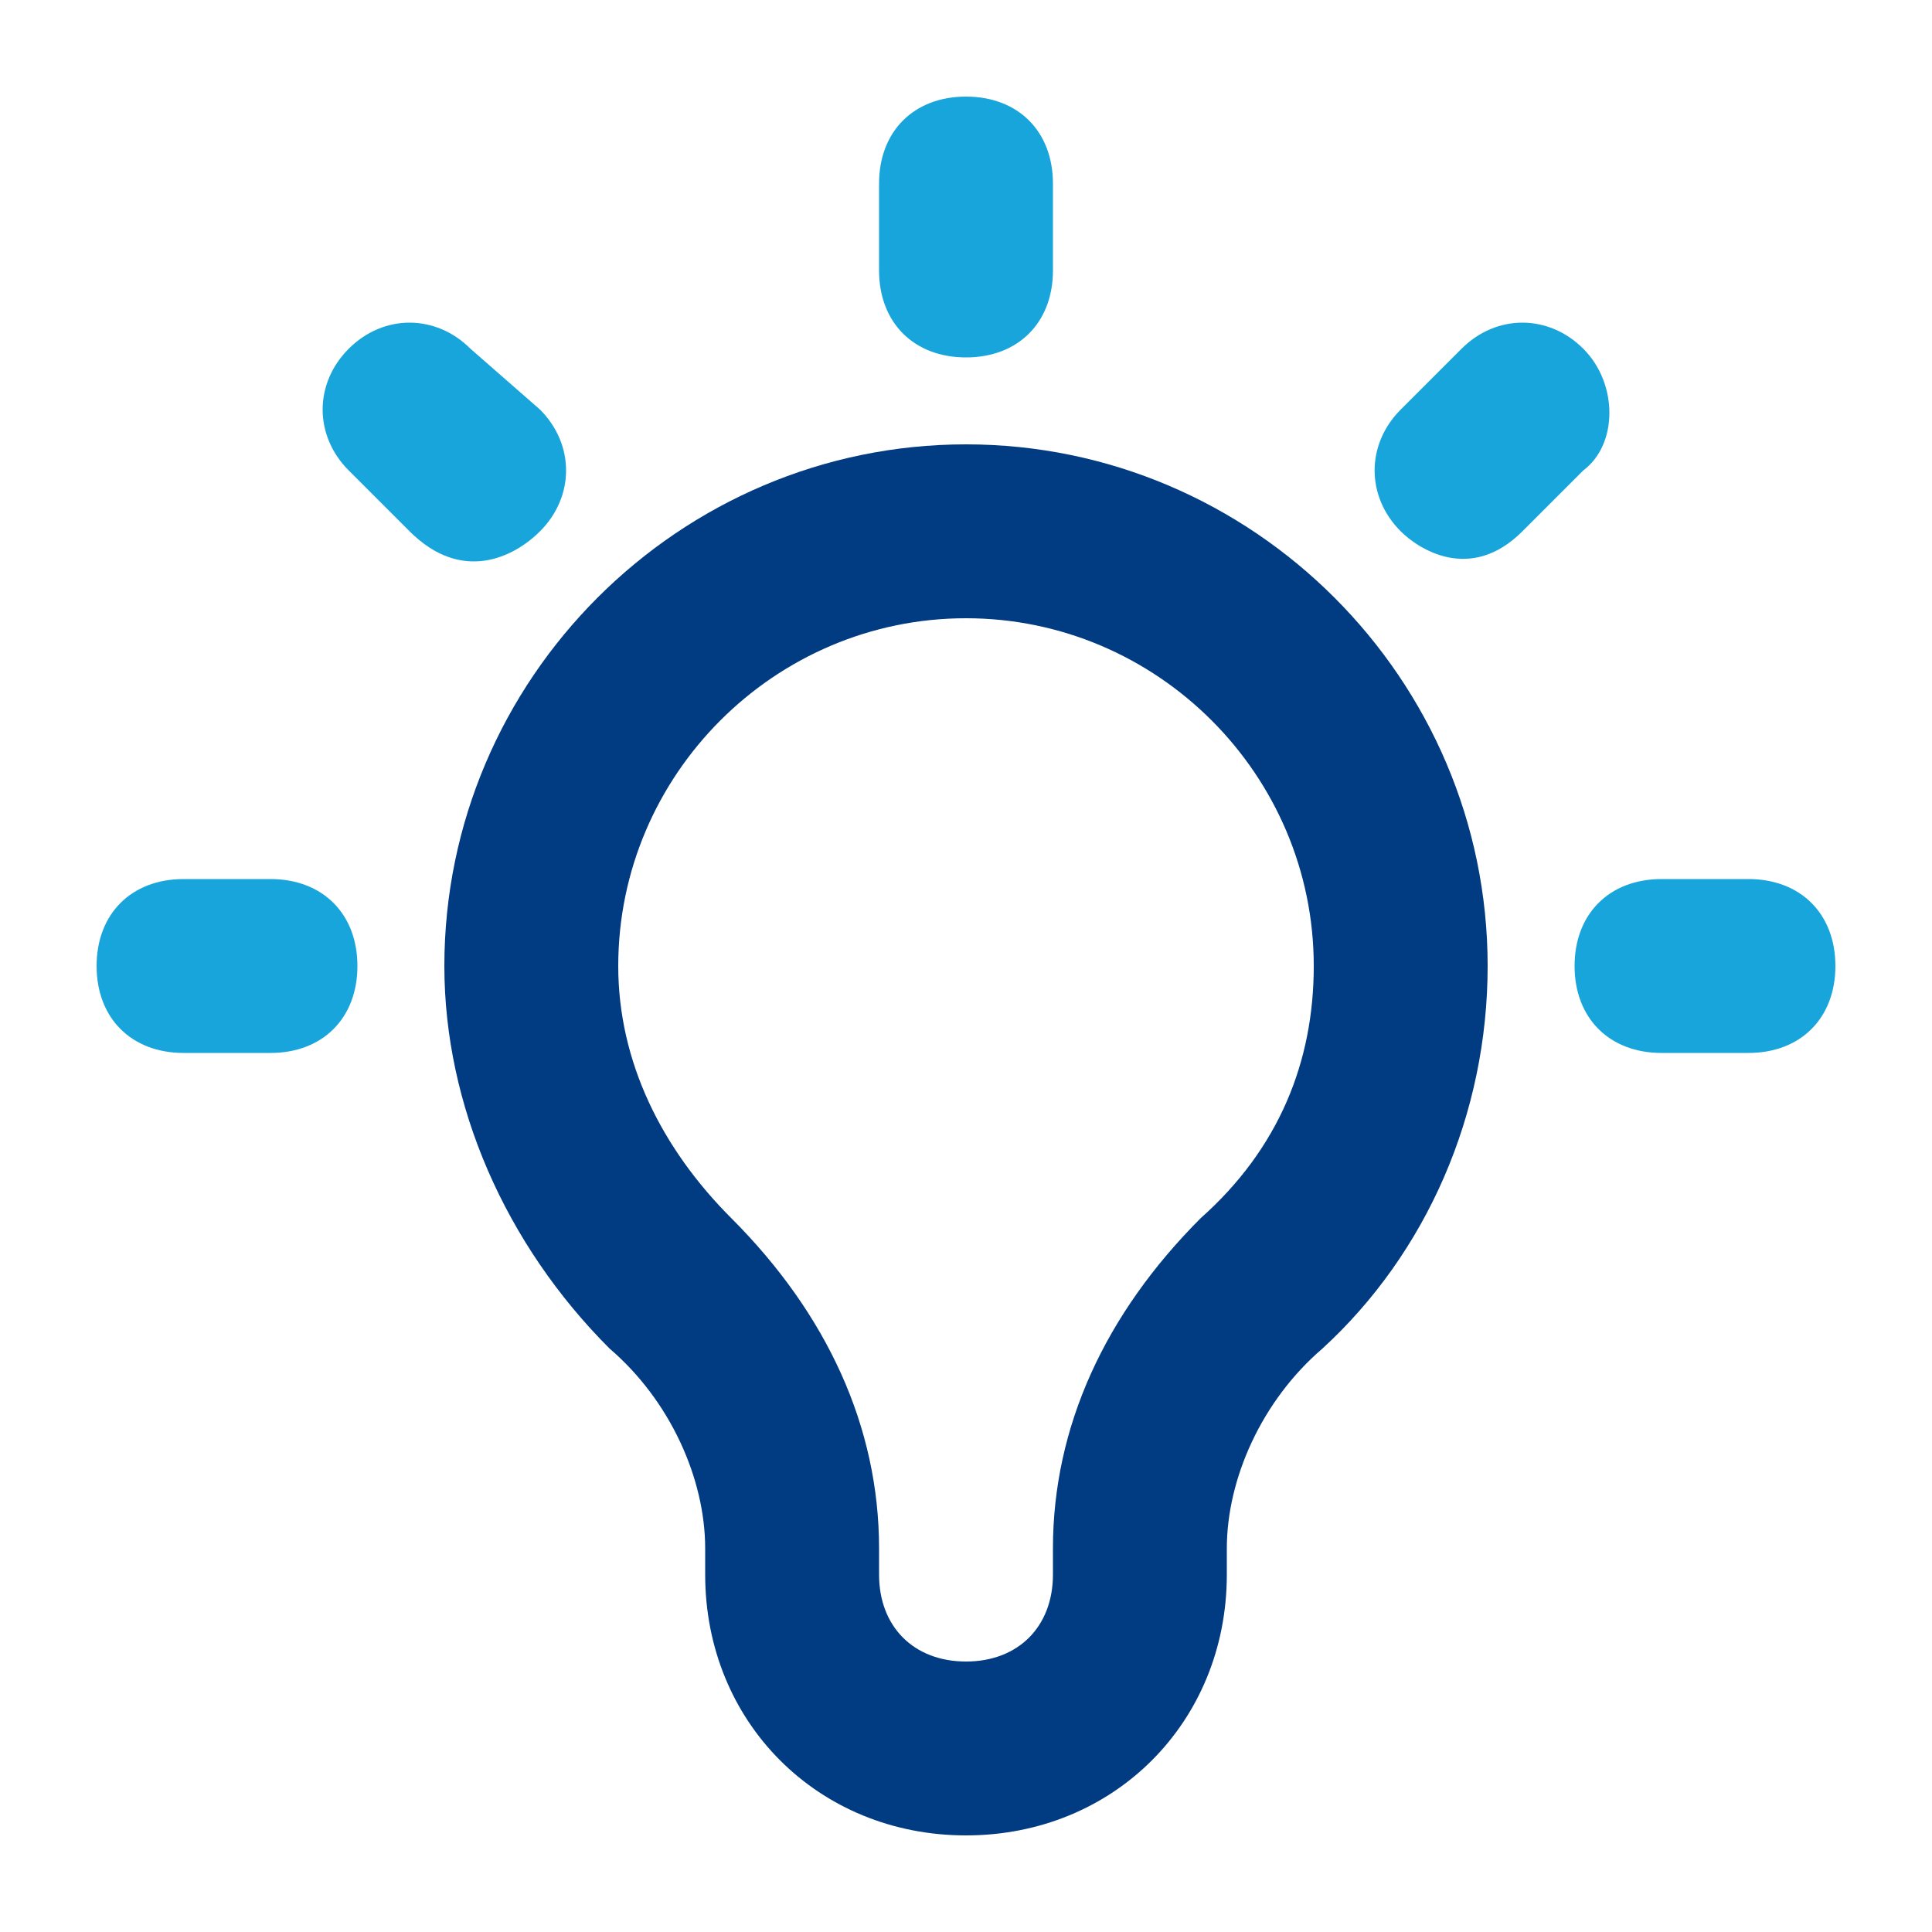<svg width="40" height="40" viewBox="0 0 40 40" fill="none" xmlns="http://www.w3.org/2000/svg">
<rect width="40" height="40" fill="white"/>
<path d="M20 9.2C14.06 9.2 9.2 14.06 9.2 20C9.2 22.88 10.46 25.76 12.62 27.92C13.88 29 14.6 30.62 14.6 32.06V32.6C14.6 35.66 16.94 38 20 38C23.06 38 25.4 35.66 25.4 32.6V32.06C25.4 30.62 26.12 29 27.38 27.92C29.54 25.94 30.8 23.06 30.8 20C30.8 14.06 25.94 9.2 20 9.2ZM24.86 25.22C22.88 27.2 21.8 29.54 21.8 32.06V32.6C21.8 33.68 21.08 34.4 20 34.4C18.92 34.4 18.2 33.68 18.2 32.6V32.06C18.2 29.54 17.12 27.2 15.14 25.22C13.7 23.78 12.8 21.98 12.8 20C12.8 16.04 16.04 12.8 20 12.8C23.96 12.8 27.2 16.04 27.2 20C27.2 21.98 26.48 23.78 24.86 25.22Z" fill="#013B81"/>
<path d="M20 7.4C21.08 7.4 21.8 6.68 21.8 5.6V3.8C21.8 2.72 21.08 2 20 2C18.92 2 18.2 2.72 18.2 3.8V5.6C18.2 6.68 18.92 7.4 20 7.4Z" fill="#17A5DC"/>
<path d="M11.18 11C11.9 10.28 11.9 9.2 11.18 8.48L9.74 7.22C9.02 6.5 7.94 6.5 7.22 7.22C6.5 7.94 6.5 9.02 7.22 9.74L8.48 11C9.56 12.08 10.64 11.54 11.18 11Z" fill="#17A5DC"/>
<path d="M5.6 18.2H3.8C2.72 18.2 2 18.92 2 20C2 21.08 2.72 21.8 3.8 21.8H5.6C6.68 21.8 7.4 21.08 7.4 20C7.4 18.92 6.68 18.2 5.6 18.2Z" fill="#17A5DC"/>
<path d="M36.2 18.2H34.4C33.32 18.2 32.6 18.92 32.6 20C32.6 21.08 33.32 21.8 34.4 21.8H36.2C37.28 21.8 38 21.08 38 20C38 18.92 37.28 18.2 36.2 18.2Z" fill="#17A5DC"/>
<path d="M32.78 7.22C32.06 6.5 30.98 6.5 30.26 7.22L29 8.48C28.28 9.2 28.28 10.28 29 11C29.36 11.36 30.44 12.08 31.52 11L32.78 9.74C33.501 9.2 33.501 7.94 32.78 7.22Z" fill="#17A5DC"/>
</svg>
